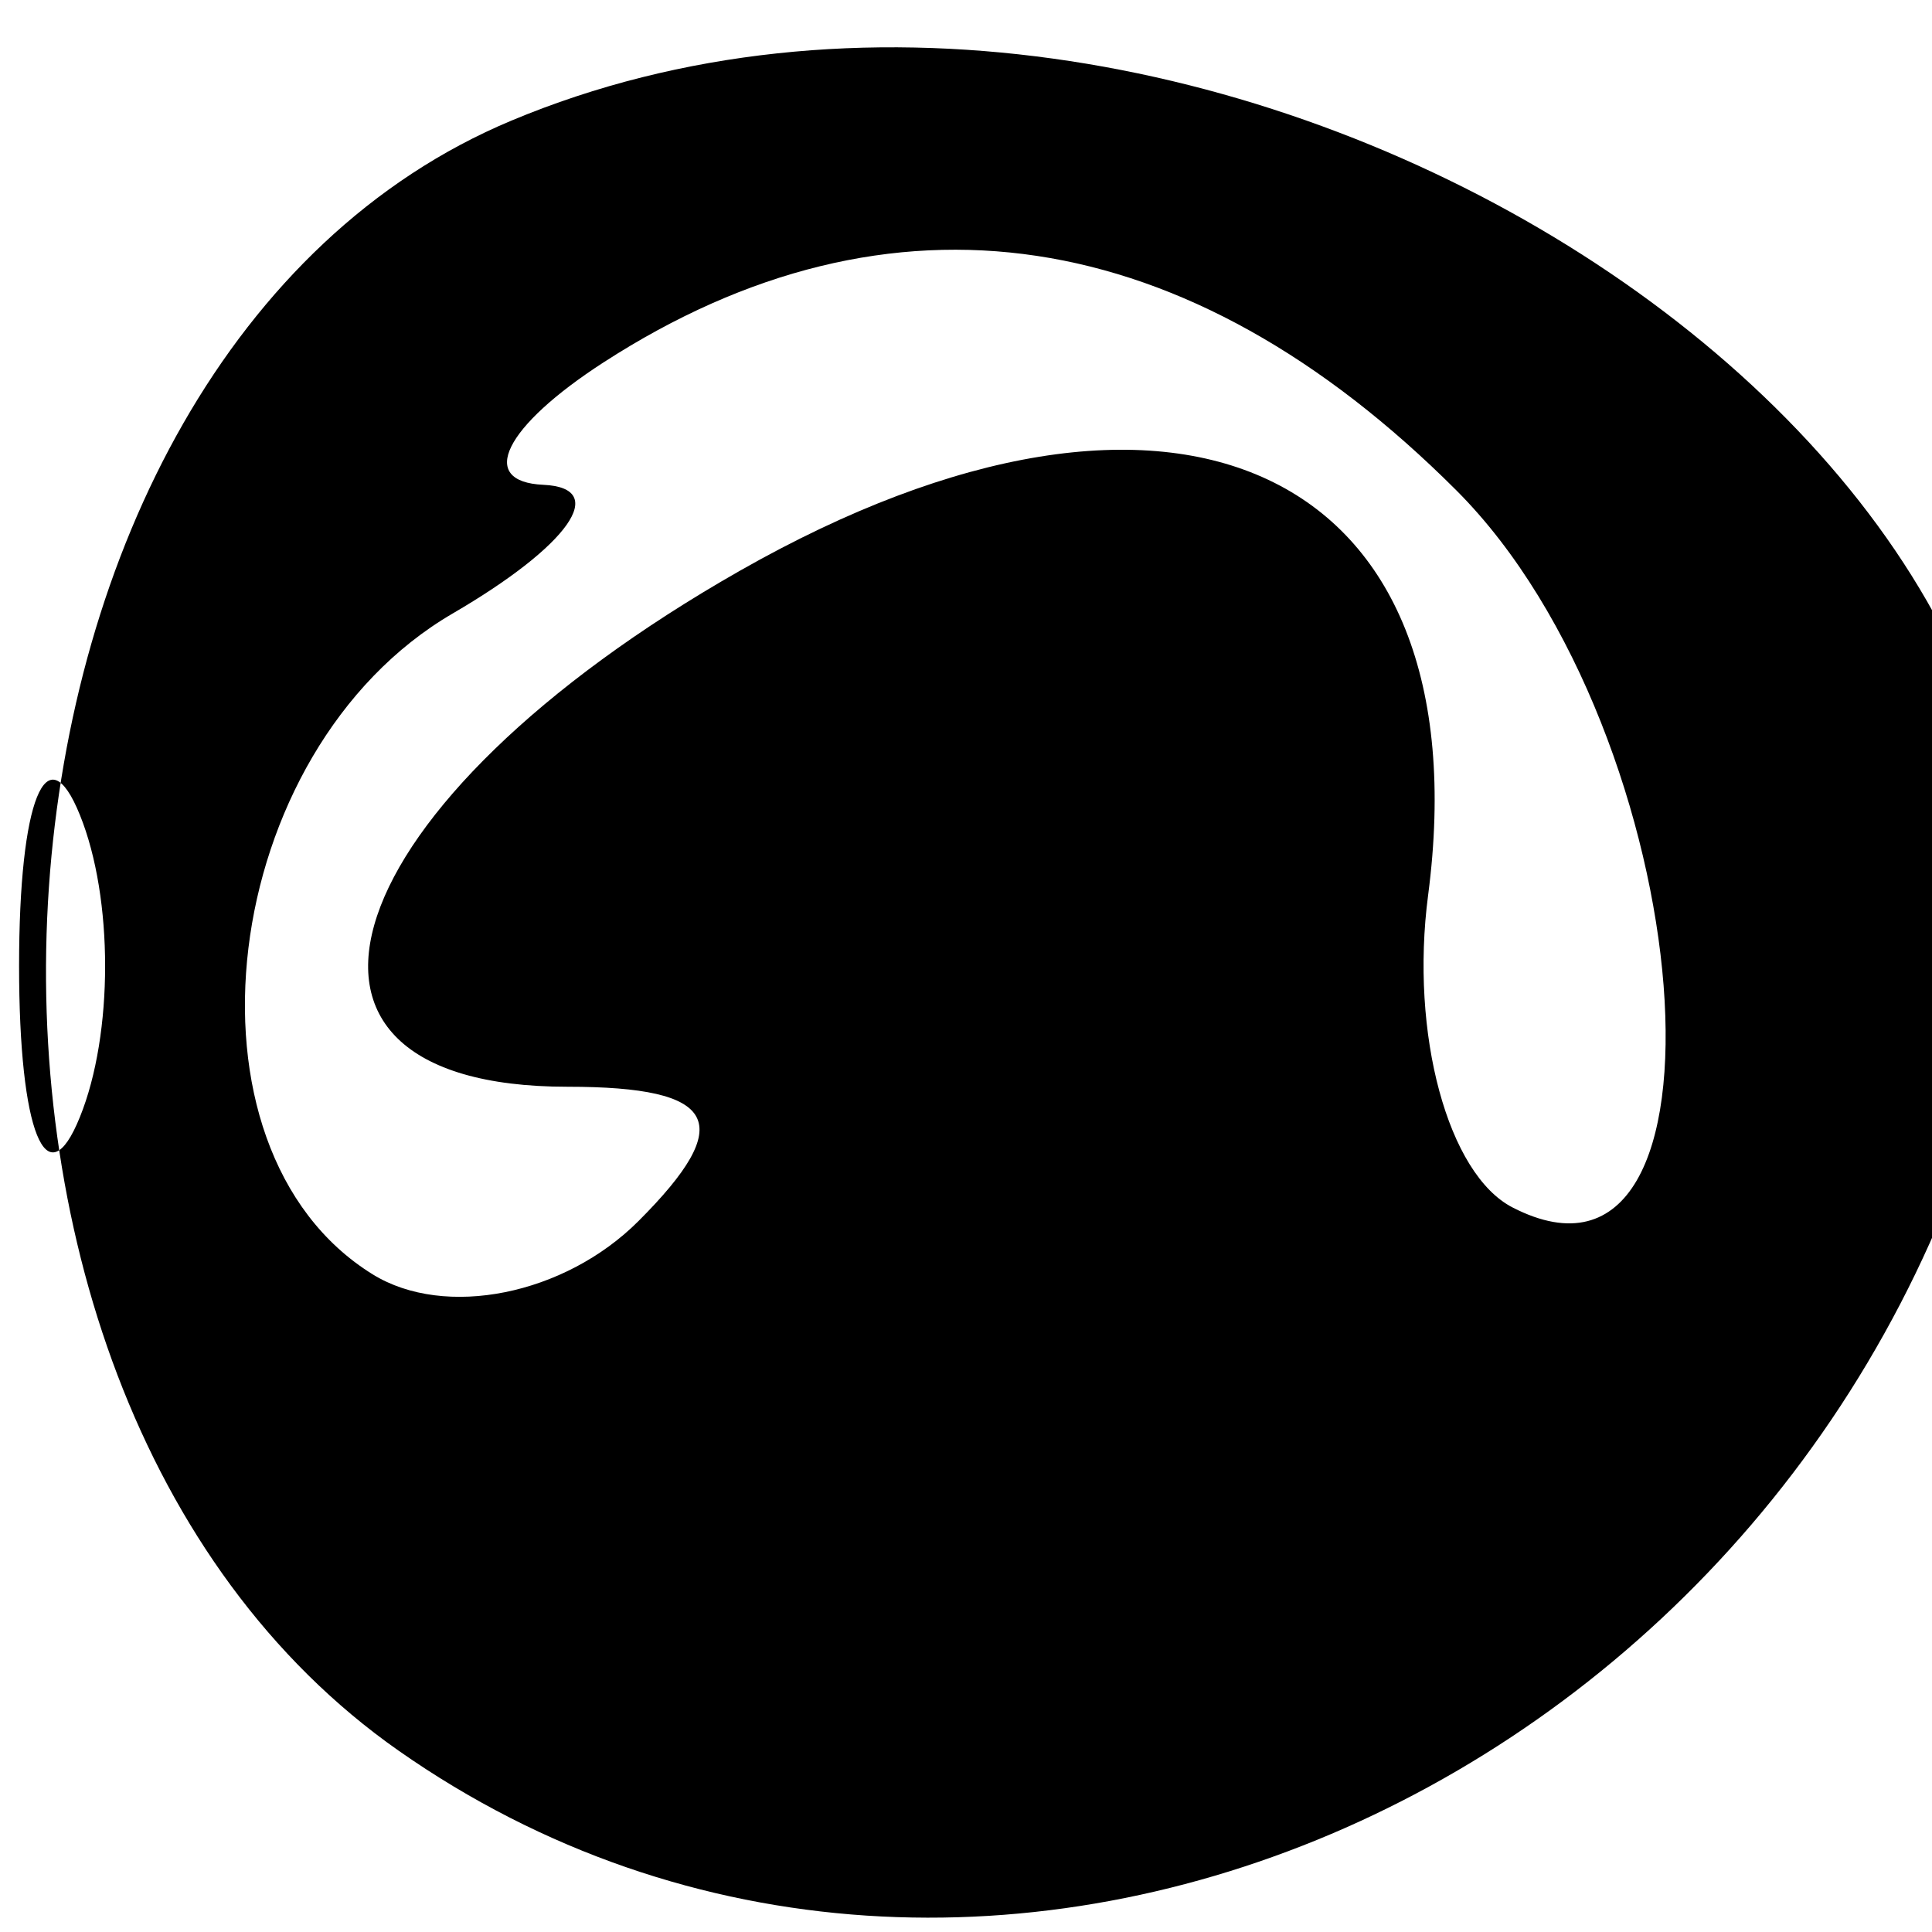 <svg xmlns="http://www.w3.org/2000/svg" width="16" height="16" viewBox="0 0 16 16" version="1.1">
	<path d="M 4.235 0.999 C -0.421 2.947, -1.011 11.478, 3.302 14.499 C 8.091 17.853, 15.009 14.796, 16.553 8.644 C 17.826 3.574, 9.874 -1.361, 4.235 0.999 M 5 3 C 4.175 3.533, 3.950 3.990, 4.500 4.015 C 5.050 4.040, 4.713 4.519, 3.750 5.080 C 1.803 6.214, 1.404 9.514, 3.087 10.554 C 3.685 10.923, 4.675 10.725, 5.287 10.113 C 6.104 9.296, 5.948 9, 4.700 9 C 1.967 9, 2.752 6.648, 6.127 4.727 C 9.736 2.673, 12.290 3.877, 11.827 7.414 C 11.676 8.561, 11.991 9.725, 12.527 10 C 14.464 10.995, 14.079 6.079, 12.061 4.061 C 9.833 1.833, 7.377 1.464, 5 3 M 0.158 8 C 0.158 9.375, 0.385 9.938, 0.662 9.250 C 0.940 8.563, 0.940 7.438, 0.662 6.750 C 0.385 6.063, 0.158 6.625, 0.158 8" stroke="none" fill="black" fill-rule="evenodd"/>
</svg>